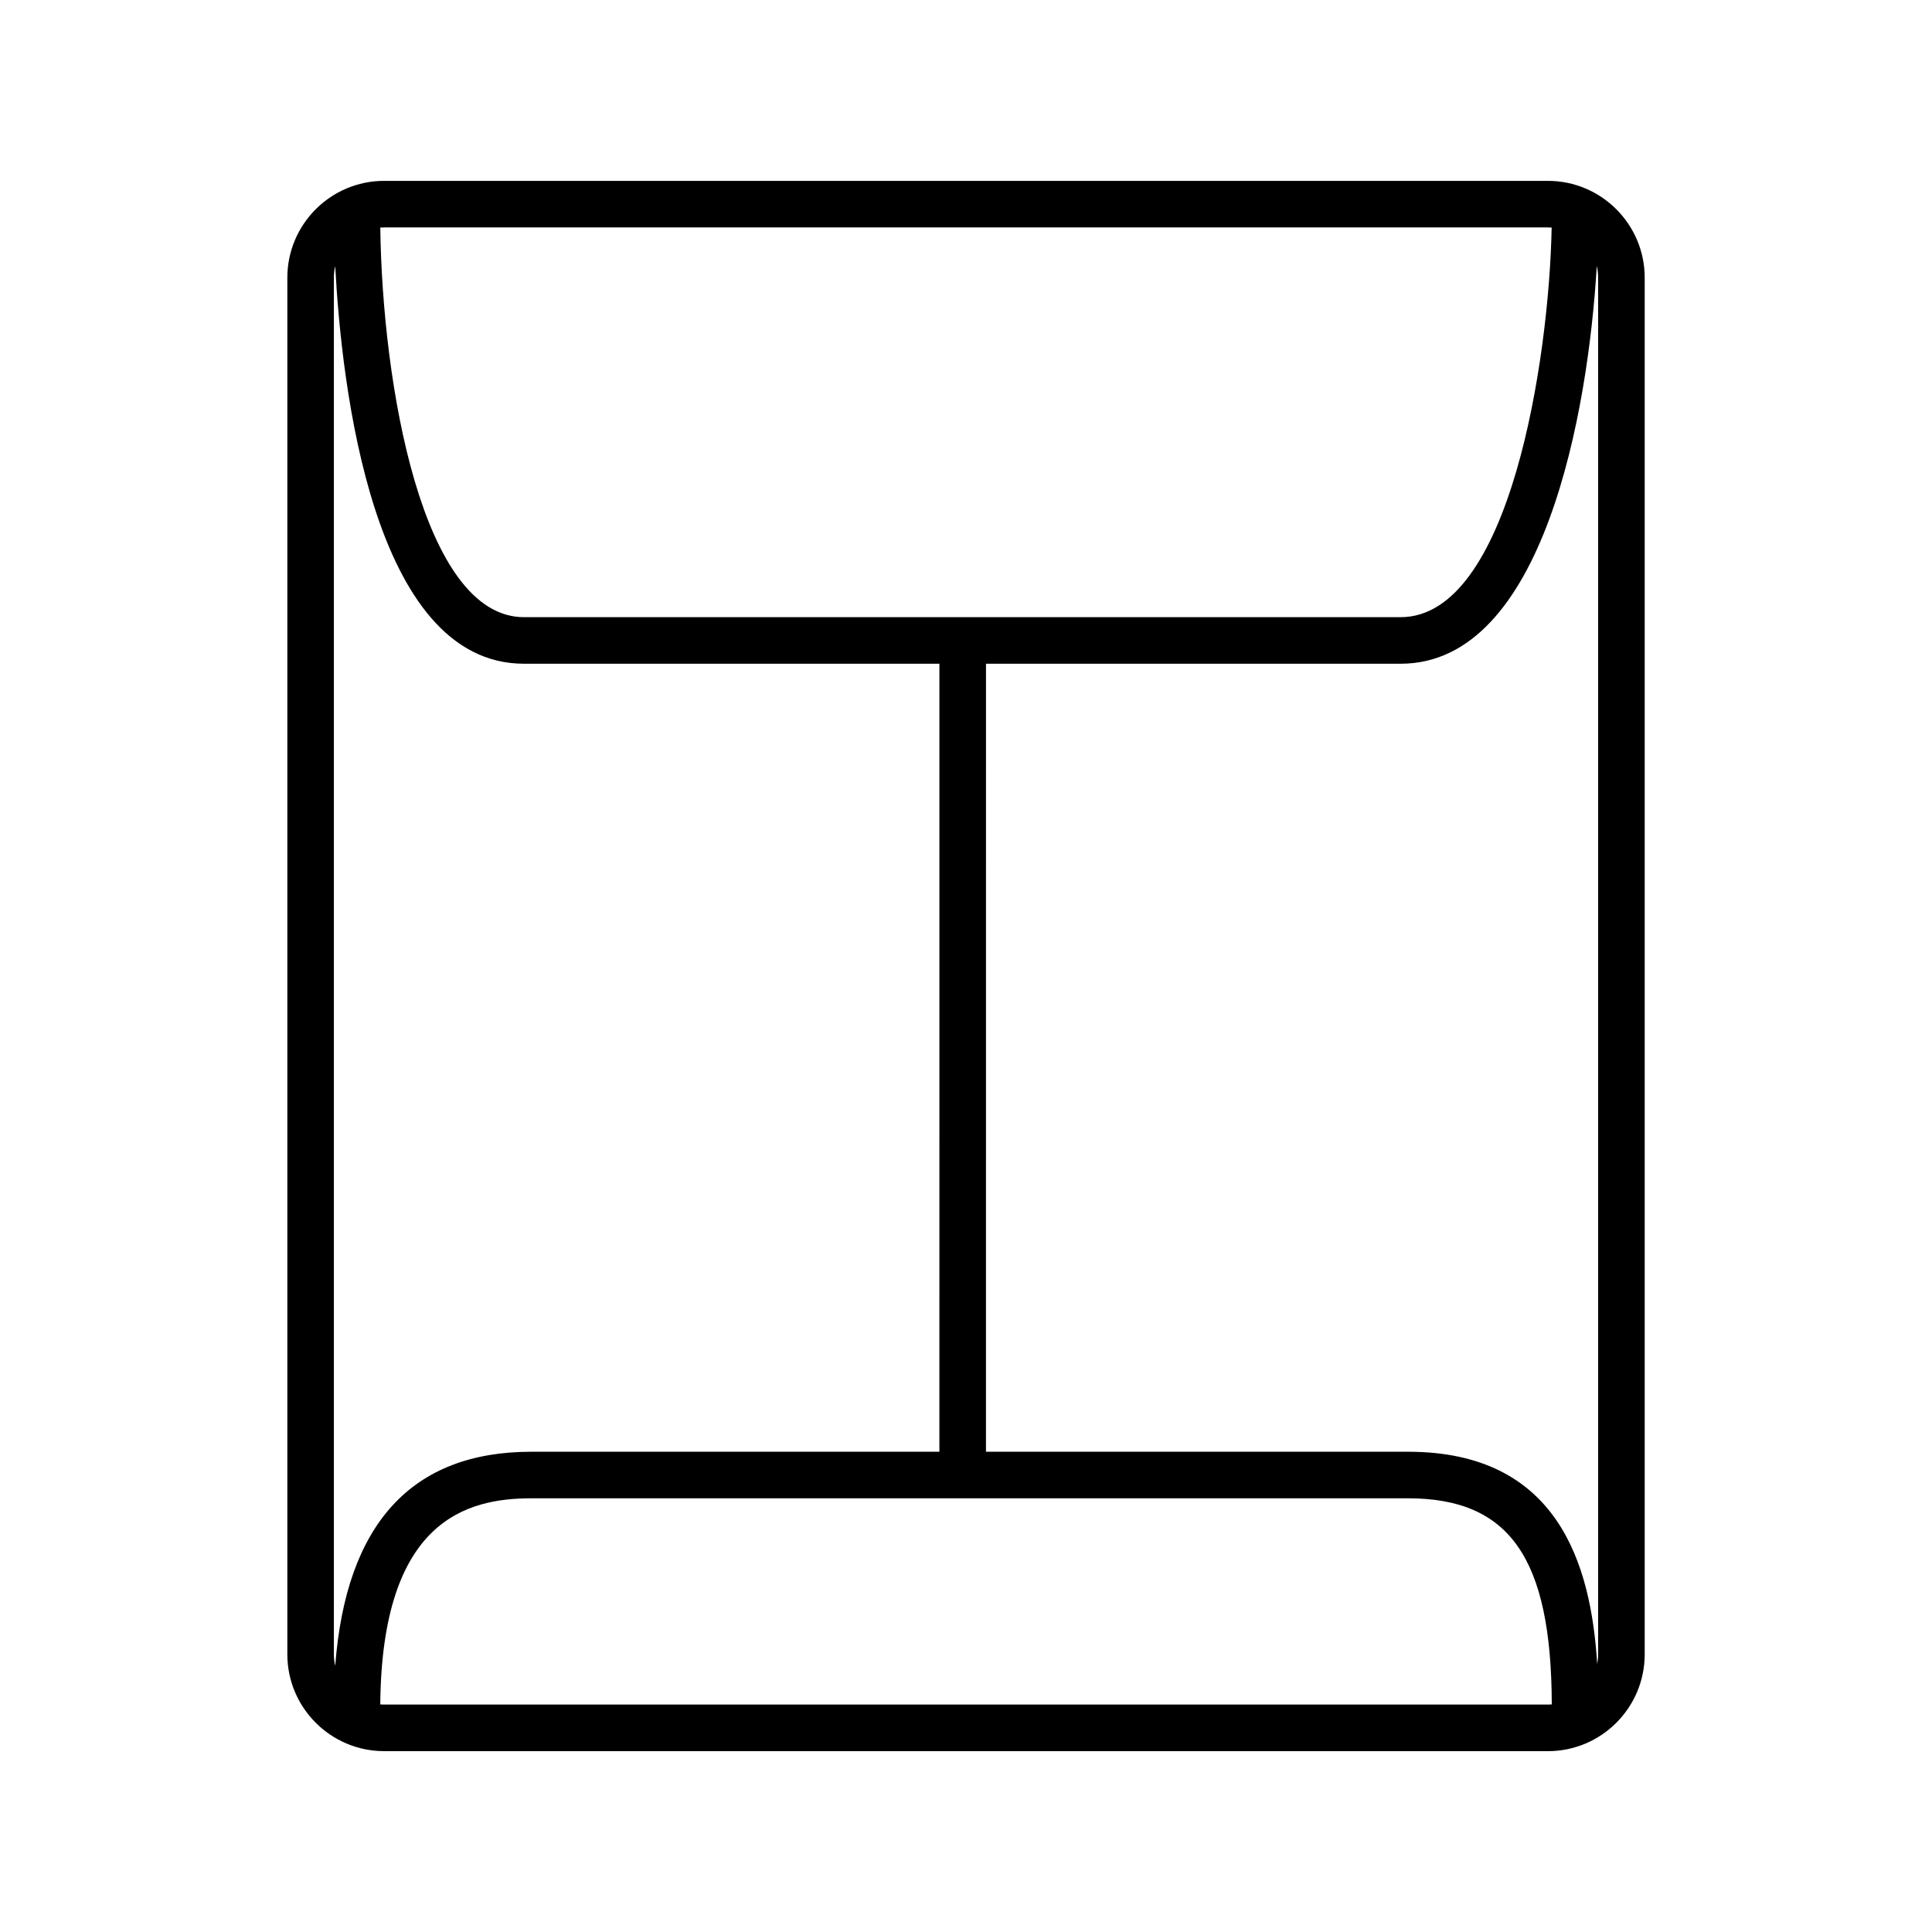 <?xml version="1.0" encoding="UTF-8"?>
<!-- Uploaded to: SVG Repo, www.svgrepo.com, Generator: SVG Repo Mixer Tools -->
<svg fill="#000000" width="800px" height="800px" version="1.1" viewBox="144 144 512 512" xmlns="http://www.w3.org/2000/svg">
 <path d="m554.2 608.07h-308.4c-14.148 0-25.652-11.512-25.652-25.66v-364.82c0-14.152 11.508-25.66 25.652-25.66h308.41c14.148 0 25.652 11.512 25.652 25.66v364.83c-0.004 14.152-11.508 25.656-25.656 25.656zm-309.43-12.383c0.336 0.023 0.684 0.039 1.027 0.039h308.41c0.348 0 0.695-0.012 1.031-0.039-0.113-38.781-11.176-54.621-38.098-54.621h-232.32c-17.039 0-39.633 5.691-40.047 54.621zm-11.938-381.14c-0.227 0.977-0.348 1.996-0.348 3.039v364.83c0 1.047 0.121 2.07 0.352 3.047 2.856-37.668 20.305-56.738 51.973-56.738h108.14l0.004-208.83h-110.08c-40.227 0-48.383-74.121-50.035-105.35zm172.46 314.18h111.85c39.52 0 48.492 29.473 50.129 56.277 0.16-0.836 0.25-1.699 0.25-2.586v-364.83c0-1.059-0.125-2.098-0.363-3.082-2.246 38.461-14.027 105.39-51.969 105.39h-109.89zm-160.51-324.42c0.523 41.25 11.035 103.25 38.082 103.25h232.32c28.984 0 39.367-68.52 40.02-103.25-0.328-0.023-0.664-0.035-1.004-0.035h-308.4c-0.344 0-0.68 0.008-1.016 0.035z"/>
</svg>